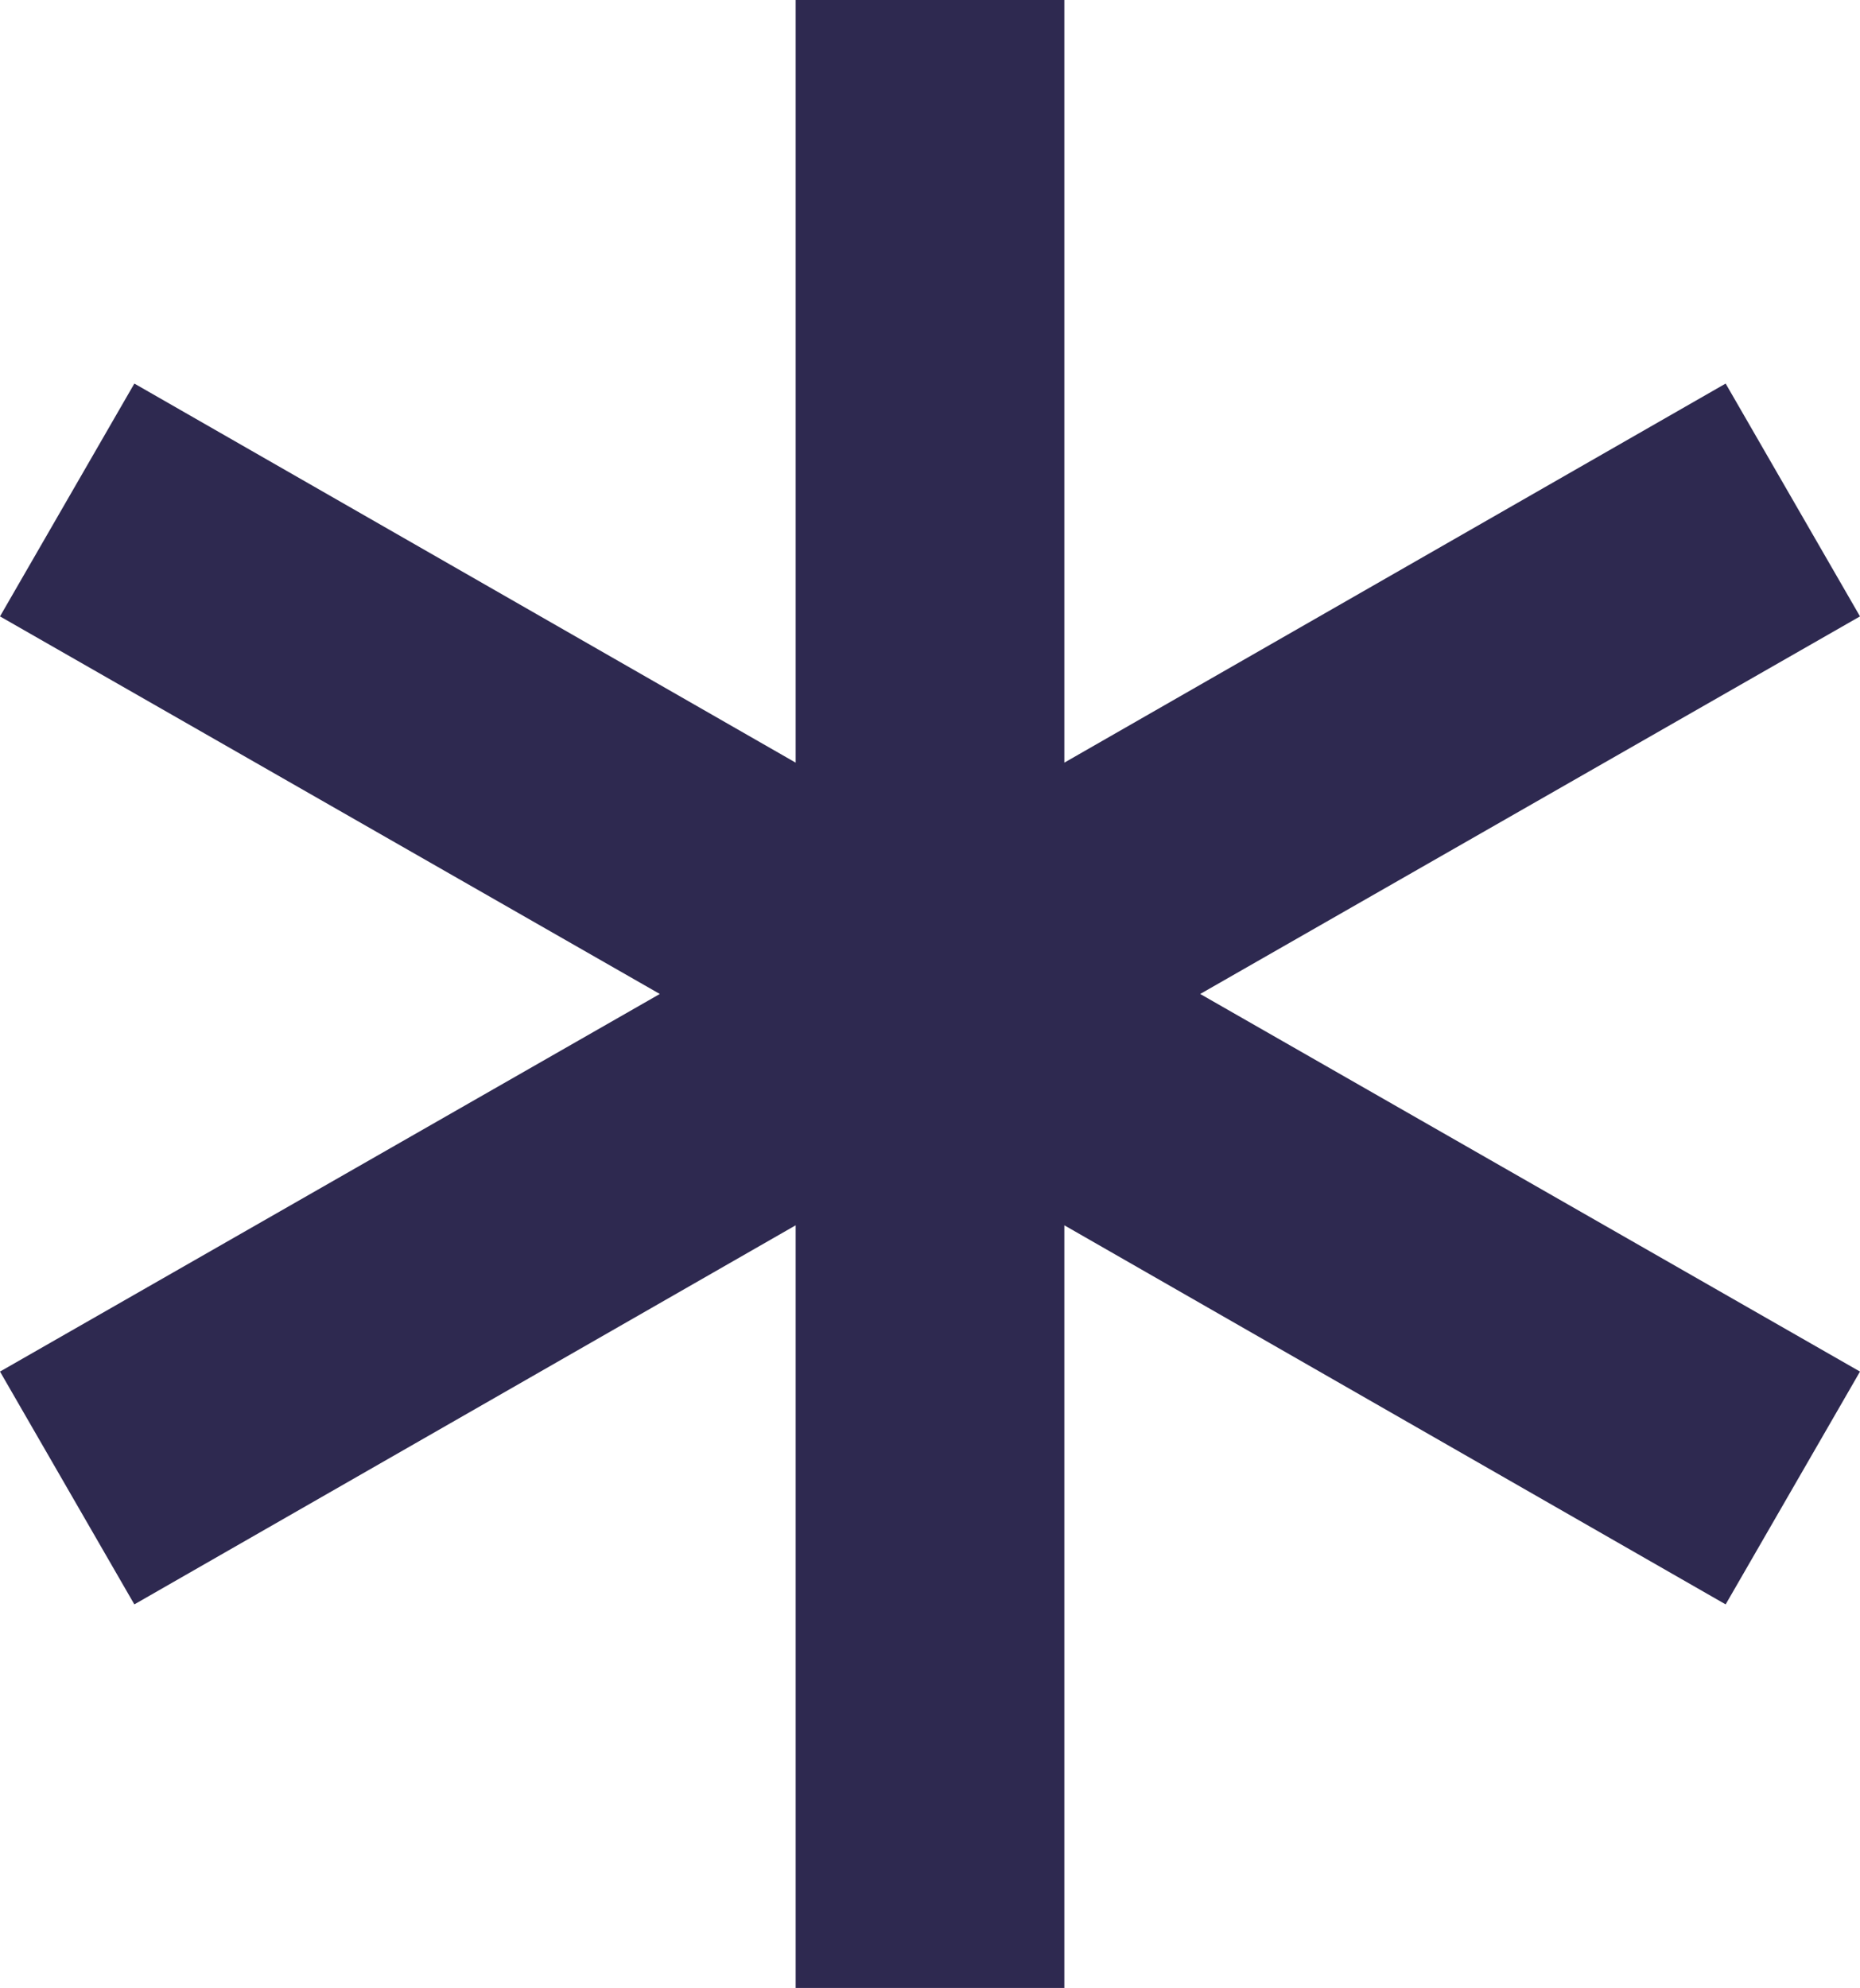 <svg xmlns="http://www.w3.org/2000/svg" width="117" height="125" viewBox="0 0 117 125" fill="none"><path d="M50.049 125V77.046L8.451 100.882L0 86.243L41.504 62.5L0 38.758L8.451 24.118L50.049 47.954V0H66.951V47.954L108.549 24.118L117 38.758L75.496 62.5L117 86.243L108.549 100.882L66.951 77.046V125H50.049Z" fill="#2E2950"></path></svg>